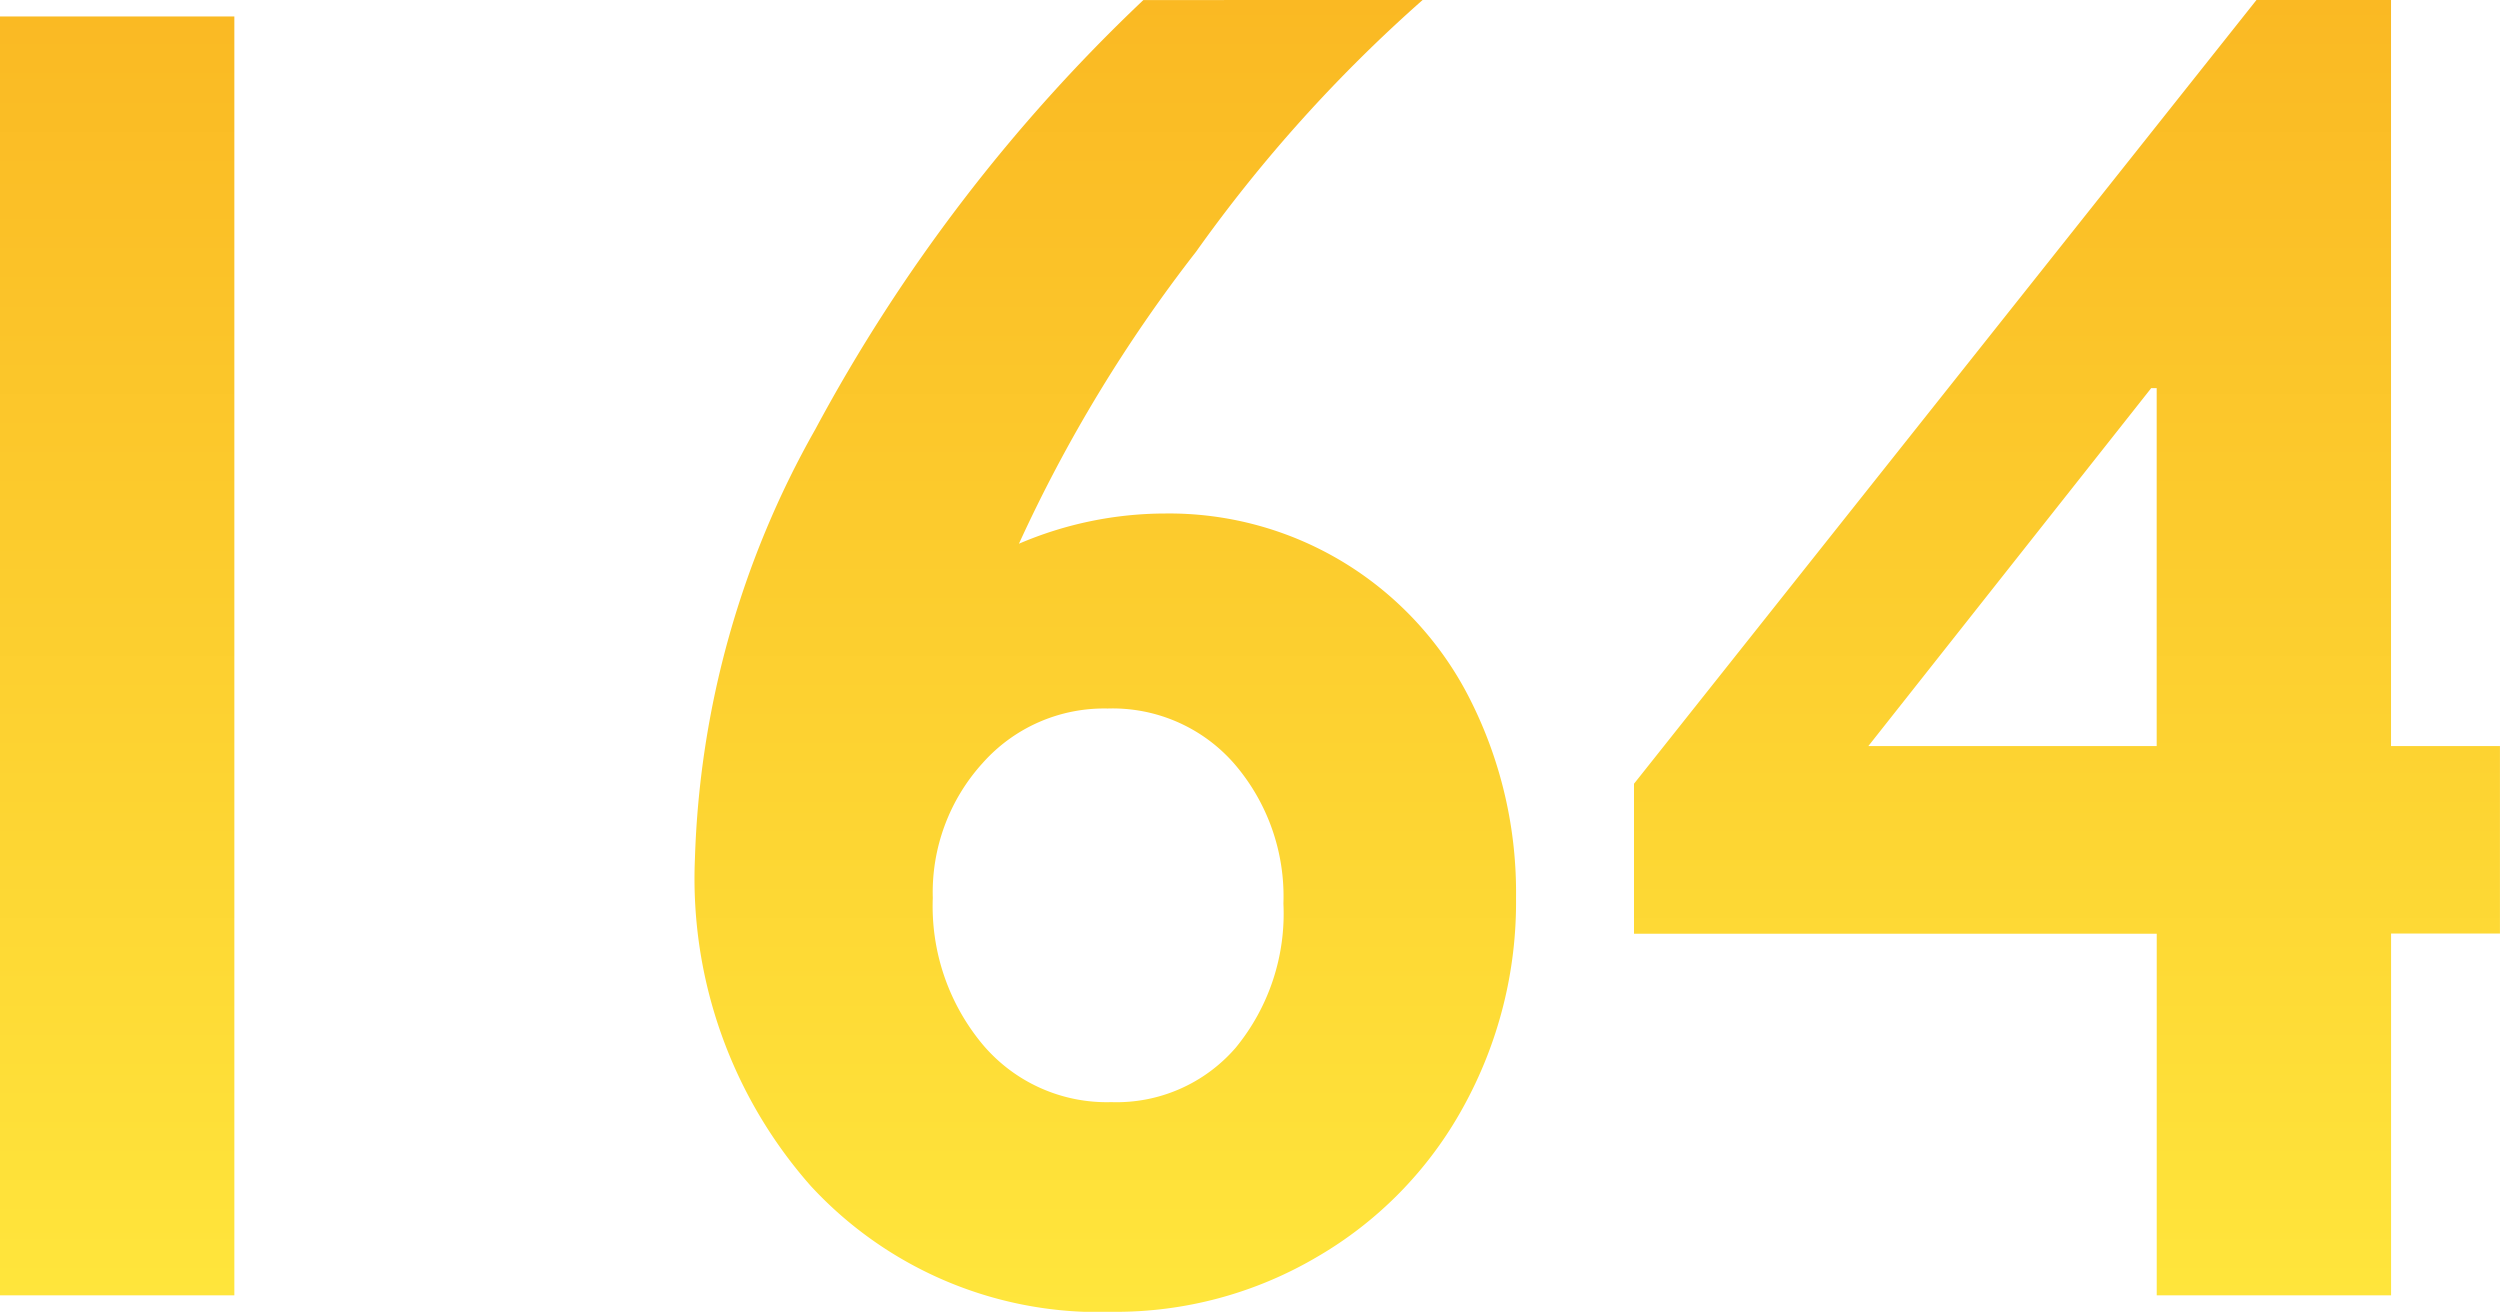 <svg xmlns="http://www.w3.org/2000/svg" xmlns:xlink="http://www.w3.org/1999/xlink" width="53.34" height="27.988" viewBox="0 0 53.34 27.988">
  <defs>
    <linearGradient id="linear-gradient" x1="0.5" x2="0.5" y2="1" gradientUnits="objectBoundingBox">
      <stop offset="0" stop-color="#fab923"/>
      <stop offset="1" stop-color="#ffe63c"/>
    </linearGradient>
  </defs>
  <path id="パス_13363" data-name="パス 13363" d="M13.047-27.285V0h-5V-27.285ZM38.4-27.637a31.49,31.49,0,0,0-4.834,5.371,31.425,31.425,0,0,0-3.779,6.23,7.948,7.948,0,0,1,3.125-.645,7.174,7.174,0,0,1,3.838,1.064,7.225,7.225,0,0,1,2.686,2.949,9.119,9.119,0,0,1,.957,4.189A9.027,9.027,0,0,1,39.258-4,8.32,8.32,0,0,1,36.133-.811,8.454,8.454,0,0,1,31.8.352a8.362,8.362,0,0,1-6.455-2.686,9.907,9.907,0,0,1-2.471-6.982,19.8,19.8,0,0,1,2.568-9.16,36.14,36.14,0,0,1,7-9.16ZM27.949-8.477a4.605,4.605,0,0,0,1.064,3.125,3.462,3.462,0,0,0,2.744,1.23,3.359,3.359,0,0,0,2.656-1.162A4.507,4.507,0,0,0,35.43-8.359a4.331,4.331,0,0,0-1.045-2.979A3.443,3.443,0,0,0,31.68-12.52a3.464,3.464,0,0,0-2.666,1.162A4.105,4.105,0,0,0,27.949-8.477Zm31.113-19.16v15.918h2.324v4H59.063V0h-5V-7.715H42.91v-3.2L56.191-27.637Zm-5.117,8.281L47.91-11.719h6.152v-7.637Z" transform="translate(-8.047 27.637)" fill="url(#linear-gradient)"/>
</svg>
